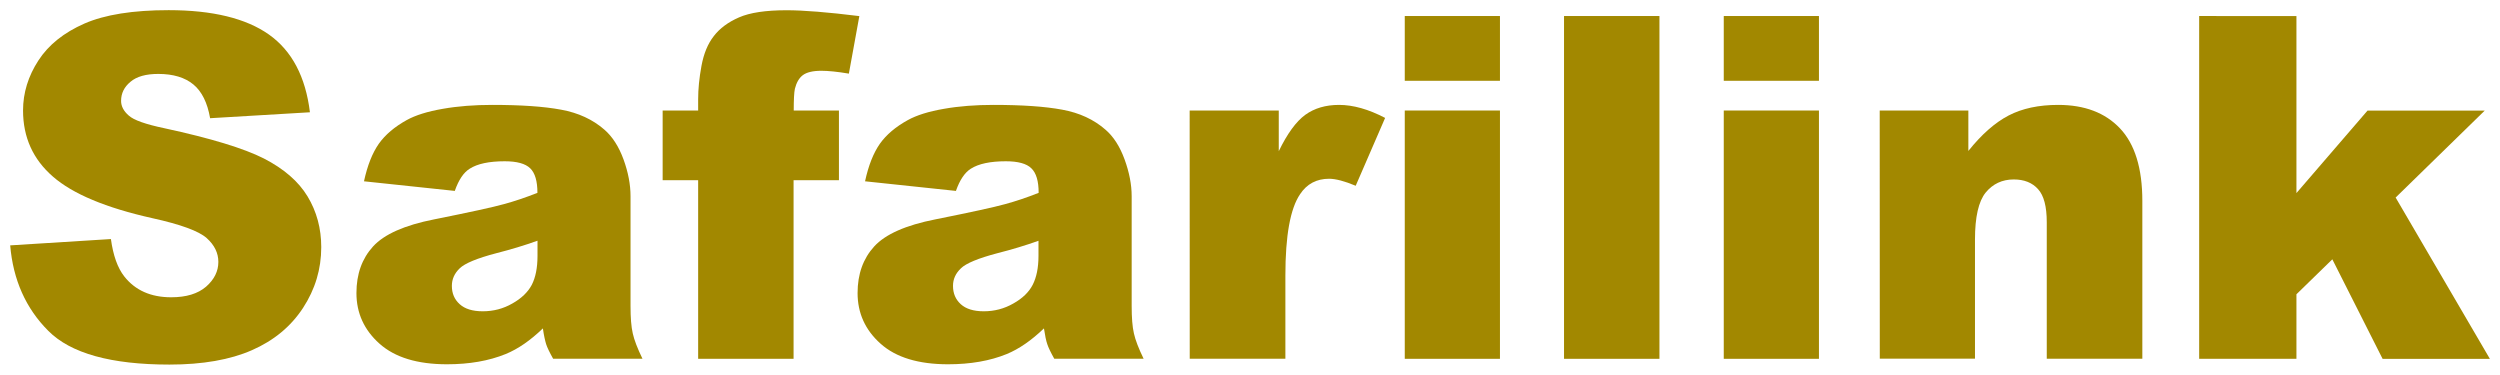 <?xml version="1.0" encoding="UTF-8" standalone="no"?>
<!-- Created with Inkscape (http://www.inkscape.org/) -->

<svg
   xmlns:dc="http://purl.org/dc/elements/1.1/"
   xmlns:cc="http://creativecommons.org/ns#"
   xmlns:rdf="http://www.w3.org/1999/02/22-rdf-syntax-ns#"
   xmlns:svg="http://www.w3.org/2000/svg"
   xmlns="http://www.w3.org/2000/svg"
   xmlns:sodipodi="http://sodipodi.sourceforge.net/DTD/sodipodi-0.dtd"
   xmlns:inkscape="http://www.inkscape.org/namespaces/inkscape"
   width="122.689"
   height="18.395"
   viewBox="0 0 32.461 4.867"
   version="1.1"
   id="svg48452"
   inkscape:version="0.92.0 r15299"
   sodipodi:docname="safarilink.svg">
  <defs
     id="defs48446" />
  <sodipodi:namedview
     id="base"
     pagecolor="#ffffff"
     bordercolor="#666666"
     borderopacity="1.0"
     inkscape:pageopacity="0.0"
     inkscape:pageshadow="2"
     inkscape:zoom="7.3712774"
     inkscape:cx="61.344269"
     inkscape:cy="9.1973152"
     inkscape:document-units="mm"
     inkscape:current-layer="layer1"
     showgrid="false"
     fit-margin-top="0"
     fit-margin-left="0"
     fit-margin-right="0"
     fit-margin-bottom="0"
     units="px"
     inkscape:window-width="1280"
     inkscape:window-height="744"
     inkscape:window-x="-4"
     inkscape:window-y="-4"
     inkscape:window-maximized="1" />
  <g
     inkscape:label="Layer 1"
     inkscape:groupmode="layer"
     id="layer1"
     transform="translate(137.807,-109.226)">
    <g
       id="g48520"
       transform="translate(0.132,-0.132)">
      <path
         d="m -137.807,112.544 1.308,-0.082 c 0.029,0.212 0.086,0.374 0.174,0.486 0.141,0.179 0.344,0.27 0.608,0.27 0.197,0 0.347,-0.046 0.454,-0.138 0.106,-0.093 0.159,-0.2 0.159,-0.321 0,-0.115 -0.05,-0.219 -0.152,-0.31 -0.101,-0.09 -0.336,-0.177 -0.705,-0.258 -0.604,-0.135 -1.033,-0.315 -1.29,-0.539 -0.26,-0.225 -0.389,-0.512 -0.389,-0.86 0,-0.228 0.067,-0.445 0.199,-0.648 0.132,-0.204 0.332,-0.363 0.598,-0.48 0.266,-0.116 0.631,-0.174 1.094,-0.174 0.569,0 1.003,0.106 1.301,0.316 0.299,0.211 0.477,0.549 0.533,1.01 l -1.296,0.077 c -0.035,-0.201 -0.107,-0.347 -0.217,-0.438 -0.11,-0.091 -0.262,-0.137 -0.456,-0.137 -0.161,0 -0.281,0.034 -0.361,0.102 -0.082,0.068 -0.122,0.15 -0.122,0.248 0,0.07 0.034,0.134 0.1,0.191 0.065,0.059 0.219,0.113 0.462,0.164 0.601,0.13 1.032,0.261 1.292,0.393 0.259,0.133 0.449,0.297 0.567,0.492 0.119,0.197 0.178,0.417 0.178,0.659 0,0.286 -0.079,0.548 -0.237,0.79 -0.158,0.241 -0.378,0.423 -0.663,0.548 -0.282,0.124 -0.639,0.187 -1.071,0.187 -0.757,0 -1.282,-0.145 -1.573,-0.438 -0.291,-0.291 -0.457,-0.661 -0.495,-1.111"
         style="fill:#a28800;fill-opacity:1;fill-rule:nonzero;stroke:none;stroke-width:0.353"
         id="path47837"
         inkscape:connector-curvature="0" />
      <path
         d="m -132.032,111.837 -1.181,-0.125 c 0.045,-0.207 0.109,-0.368 0.193,-0.488 0.084,-0.118 0.205,-0.22 0.362,-0.307 0.114,-0.063 0.27,-0.112 0.468,-0.146 0.198,-0.035 0.412,-0.051 0.643,-0.051 0.371,0 0.668,0.02 0.893,0.062 0.225,0.041 0.412,0.128 0.562,0.259 0.105,0.091 0.188,0.22 0.249,0.387 0.061,0.167 0.091,0.327 0.091,0.478 v 1.425 c 0,0.151 0.009,0.27 0.029,0.356 0.019,0.086 0.061,0.195 0.126,0.329 h -1.16 c -0.047,-0.084 -0.077,-0.146 -0.091,-0.19 -0.013,-0.042 -0.029,-0.111 -0.042,-0.204 -0.162,0.156 -0.322,0.267 -0.483,0.333 -0.219,0.089 -0.473,0.133 -0.762,0.133 -0.385,0 -0.676,-0.089 -0.876,-0.267 -0.2,-0.178 -0.3,-0.398 -0.3,-0.658 0,-0.246 0.072,-0.447 0.216,-0.605 0.144,-0.158 0.409,-0.276 0.795,-0.352 0.464,-0.093 0.764,-0.158 0.902,-0.197 0.137,-0.037 0.283,-0.086 0.437,-0.147 0,-0.152 -0.031,-0.258 -0.094,-0.319 -0.063,-0.061 -0.173,-0.091 -0.331,-0.091 -0.202,0 -0.354,0.032 -0.455,0.097 -0.08,0.05 -0.143,0.146 -0.192,0.285 m 1.072,0.65 c -0.17,0.061 -0.347,0.114 -0.531,0.161 -0.252,0.066 -0.411,0.132 -0.478,0.197 -0.069,0.066 -0.102,0.142 -0.102,0.228 0,0.097 0.033,0.176 0.102,0.238 0.067,0.061 0.167,0.092 0.299,0.092 0.138,0 0.266,-0.033 0.384,-0.101 0.118,-0.066 0.203,-0.148 0.253,-0.243 0.049,-0.096 0.074,-0.221 0.074,-0.375 v -0.197"
         style="fill:#a28800;fill-opacity:1;fill-rule:nonzero;stroke:none;stroke-width:0.353"
         id="path47841"
         inkscape:connector-curvature="0" />
      <path
         d="m -127.635,110.793 h 0.589 v 0.905 h -0.589 v 2.319 h -1.239 v -2.319 h -0.461 v -0.905 h 0.461 v -0.146 c 0,-0.132 0.014,-0.276 0.043,-0.433 0.029,-0.158 0.082,-0.288 0.16,-0.387 0.077,-0.101 0.187,-0.182 0.327,-0.243 0.141,-0.062 0.347,-0.093 0.618,-0.093 0.218,0 0.532,0.025 0.945,0.076 l -0.136,0.747 c -0.148,-0.025 -0.268,-0.037 -0.358,-0.037 -0.111,0 -0.191,0.02 -0.24,0.057 -0.049,0.037 -0.083,0.097 -0.103,0.177 -0.01,0.045 -0.015,0.14 -0.015,0.283"
         style="fill:#a28800;fill-opacity:1;fill-rule:nonzero;stroke:none;stroke-width:0.353"
         id="path47845"
         inkscape:connector-curvature="0" />
      <path
         d="m -125.526,111.837 -1.181,-0.125 c 0.045,-0.207 0.109,-0.368 0.193,-0.488 0.084,-0.118 0.205,-0.22 0.363,-0.307 0.114,-0.063 0.27,-0.112 0.468,-0.146 0.198,-0.035 0.412,-0.051 0.643,-0.051 0.371,0 0.668,0.02 0.893,0.062 0.225,0.041 0.411,0.128 0.561,0.259 0.106,0.091 0.188,0.22 0.249,0.387 0.061,0.167 0.092,0.327 0.092,0.478 v 1.425 c 0,0.151 0.009,0.27 0.029,0.356 0.019,0.086 0.061,0.195 0.126,0.329 h -1.16 c -0.047,-0.084 -0.077,-0.146 -0.091,-0.19 -0.015,-0.042 -0.029,-0.111 -0.043,-0.204 -0.163,0.156 -0.323,0.267 -0.483,0.333 -0.218,0.089 -0.472,0.133 -0.762,0.133 -0.385,0 -0.677,-0.089 -0.876,-0.267 -0.2,-0.178 -0.299,-0.398 -0.299,-0.658 0,-0.246 0.072,-0.447 0.216,-0.605 0.144,-0.158 0.409,-0.276 0.796,-0.352 0.464,-0.093 0.763,-0.158 0.902,-0.197 0.137,-0.037 0.284,-0.086 0.437,-0.147 0,-0.152 -0.031,-0.258 -0.095,-0.319 -0.062,-0.061 -0.173,-0.091 -0.331,-0.091 -0.201,0 -0.354,0.032 -0.455,0.097 -0.079,0.05 -0.143,0.146 -0.192,0.285 m 1.072,0.65 c -0.17,0.061 -0.347,0.114 -0.532,0.161 -0.25,0.066 -0.41,0.132 -0.476,0.197 -0.07,0.066 -0.103,0.142 -0.103,0.228 0,0.097 0.033,0.176 0.101,0.238 0.067,0.061 0.167,0.092 0.298,0.092 0.138,0 0.266,-0.033 0.384,-0.101 0.119,-0.066 0.203,-0.148 0.252,-0.243 0.049,-0.096 0.075,-0.221 0.075,-0.375 v -0.197"
         style="fill:#a28800;fill-opacity:1;fill-rule:nonzero;stroke:none;stroke-width:0.353"
         id="path47849"
         inkscape:connector-curvature="0" />
      <path
         d="m -122.492,110.793 h 1.157 v 0.528 c 0.111,-0.229 0.226,-0.386 0.344,-0.472 0.119,-0.086 0.265,-0.129 0.439,-0.129 0.182,0 0.382,0.056 0.598,0.169 l -0.382,0.881 c -0.146,-0.061 -0.261,-0.091 -0.346,-0.091 -0.162,0 -0.288,0.067 -0.376,0.2 -0.128,0.188 -0.191,0.54 -0.191,1.056 v 1.081 h -1.242"
         style="fill:#a28800;fill-opacity:1;fill-rule:nonzero;stroke:none;stroke-width:0.353"
         id="path47853"
         inkscape:connector-curvature="0" />
      <path
         inkscape:connector-curvature="0"
         id="path47855"
         style="fill:#a28800;fill-opacity:1;fill-rule:nonzero;stroke:none;stroke-width:0.353"
         d="m -119.699,110.407 h 1.236 v -0.841 h -1.236 z m 0,3.61 h 1.236 v -3.224 h -1.236 z" />
      <path
         inkscape:connector-curvature="0"
         id="path47857"
         style="fill:#a28800;fill-opacity:1;fill-rule:nonzero;stroke:none;stroke-width:0.353"
         d="m -117.631,114.017 h 1.239 v -4.451 h -1.239 z" />
      <path
         inkscape:connector-curvature="0"
         id="path47859"
         style="fill:#a28800;fill-opacity:1;fill-rule:nonzero;stroke:none;stroke-width:0.353"
         d="m -115.557,110.407 h 1.236 v -0.841 h -1.236 z m 0,3.61 h 1.236 v -3.224 h -1.236 z" />
      <path
         d="m -113.532,110.793 h 1.151 v 0.525 c 0.172,-0.215 0.346,-0.368 0.522,-0.46 0.177,-0.092 0.391,-0.138 0.644,-0.138 0.342,0 0.61,0.101 0.803,0.305 0.193,0.204 0.29,0.518 0.29,0.942 v 2.049 h -1.241 v -1.773 c 0,-0.202 -0.037,-0.346 -0.113,-0.429 -0.075,-0.084 -0.18,-0.126 -0.316,-0.126 -0.149,0 -0.271,0.057 -0.364,0.17 -0.092,0.113 -0.139,0.316 -0.139,0.609 v 1.548 h -1.236"
         style="fill:#a28800;fill-opacity:1;fill-rule:nonzero;stroke:none;stroke-width:0.353"
         id="path47863"
         inkscape:connector-curvature="0" />
      <path
         d="m -109.384,109.566 v 4.451 h 1.263 v -0.838 l 0.466,-0.454 0.653,1.293 h 1.393 l -1.224,-2.095 1.157,-1.129 h -1.522 l -0.923,1.071 v -2.298 z"
         style="fill:#a28800;fill-opacity:1;fill-rule:nonzero;stroke:none;stroke-width:0.353"
         id="path47867"
         inkscape:connector-curvature="0" />
    </g>
  </g>
</svg>
